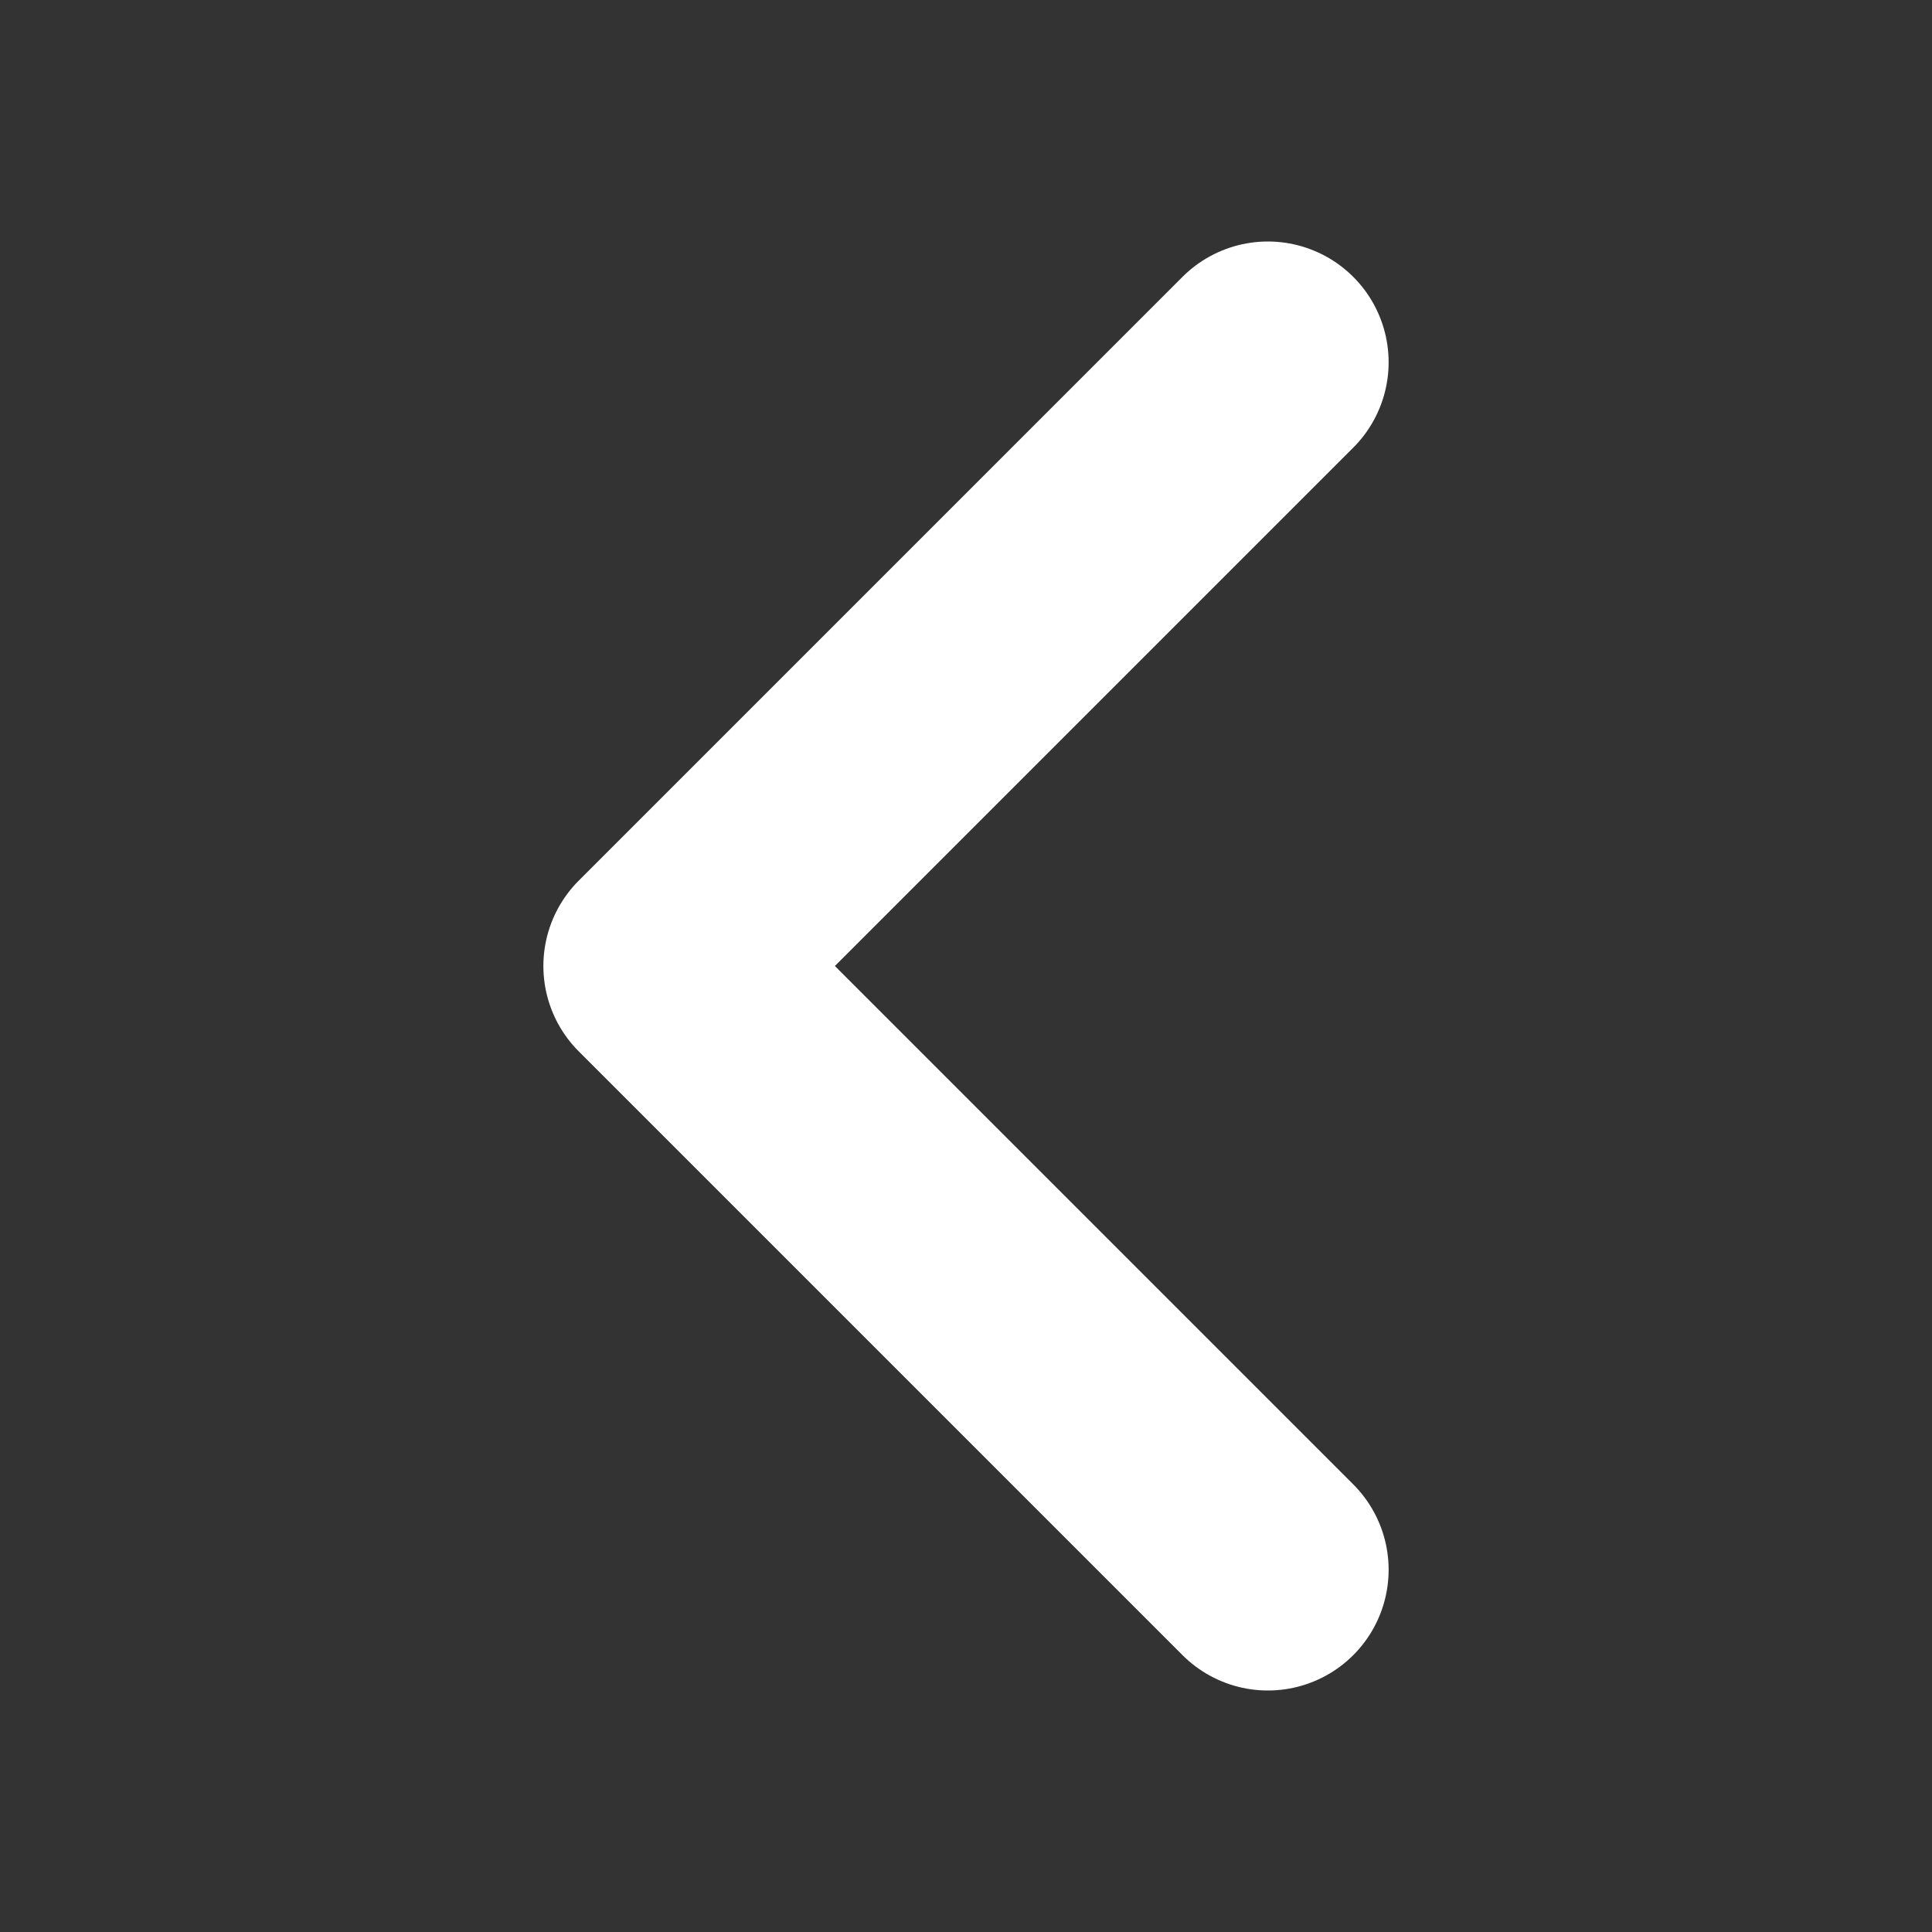 <svg xmlns="http://www.w3.org/2000/svg" fill="none" color="#ffffff" viewBox="0 0 24 24" stroke-width="3"
     stroke="currentColor" class="size-6">
    <rect x="0" y="0" width="24" height="24" fill="#333333" stroke="none"/>
    <path stroke-linecap="round" stroke-linejoin="round"
          d="M15.75 19.5 8.25 12l7.5-7.5"/>
</svg>

